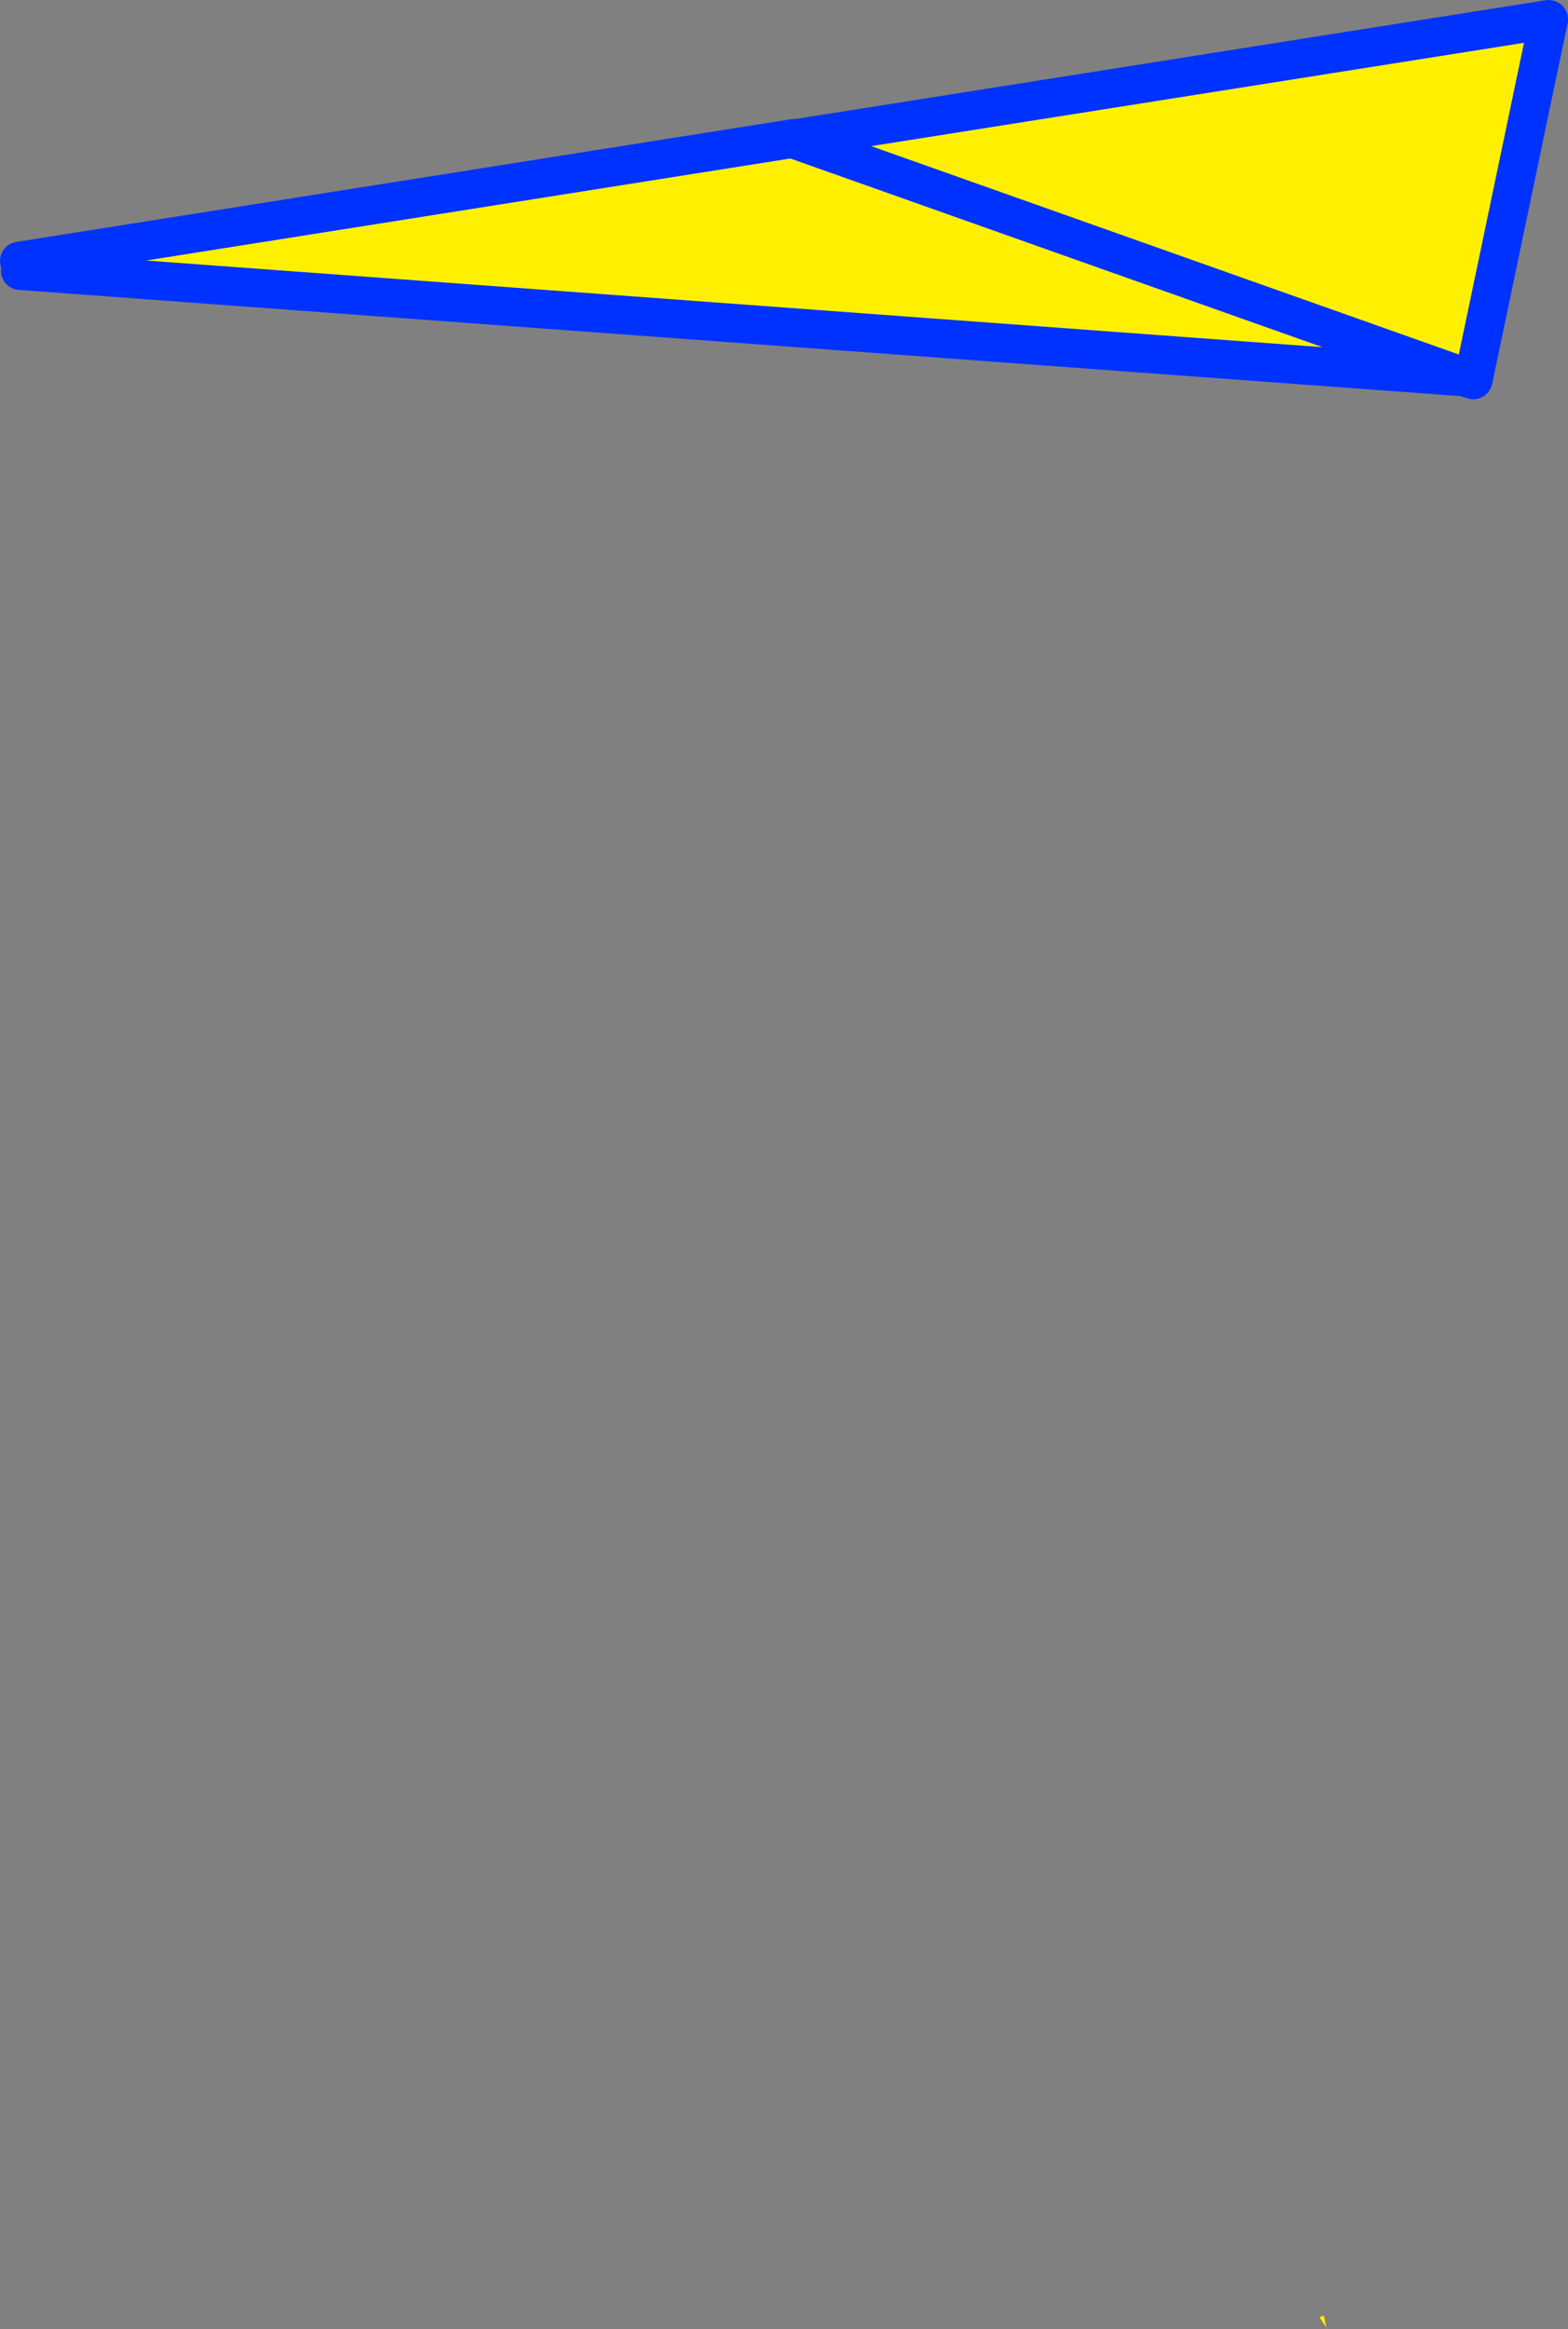 <?xml version="1.0" encoding="UTF-8" standalone="no"?>
<svg xmlns:xlink="http://www.w3.org/1999/xlink" height="120.45px" width="81.1px" xmlns="http://www.w3.org/2000/svg">
  <rect width="100%" height="100%" fill="#808080" stroke="none"/>
  <g transform="matrix(1.0, 0.0, 0.0, 1.0, -312.15, -240.4)">
    <path d="M353.4 247.55 L392.25 241.4 388.35 260.05 388.0 259.9 387.9 259.9 313.25 254.4 313.3 254.1 313.15 253.9 353.25 247.55 353.25 247.6 353.35 247.65 353.4 247.55 M387.9 259.9 L353.35 247.65 387.9 259.9 M380.65 360.25 L380.75 360.8 380.8 360.85 380.4 360.25 380.6 360.15 380.65 360.25" fill="#fff000" fill-rule="evenodd" stroke="none"/>
    <path d="M353.4 247.55 L392.25 241.4 388.35 260.05 387.9 259.9 313.25 254.4 313.2 254.4 313.3 254.1 313.15 253.9 353.25 247.55 353.25 247.6 353.4 247.55 M353.35 247.65 L387.9 259.9 388.0 259.9 M353.25 247.6 L353.35 247.65" fill="none" stroke="#0032ff" stroke-linecap="round" stroke-linejoin="round" stroke-width="2.0"/>
  </g>
</svg>
